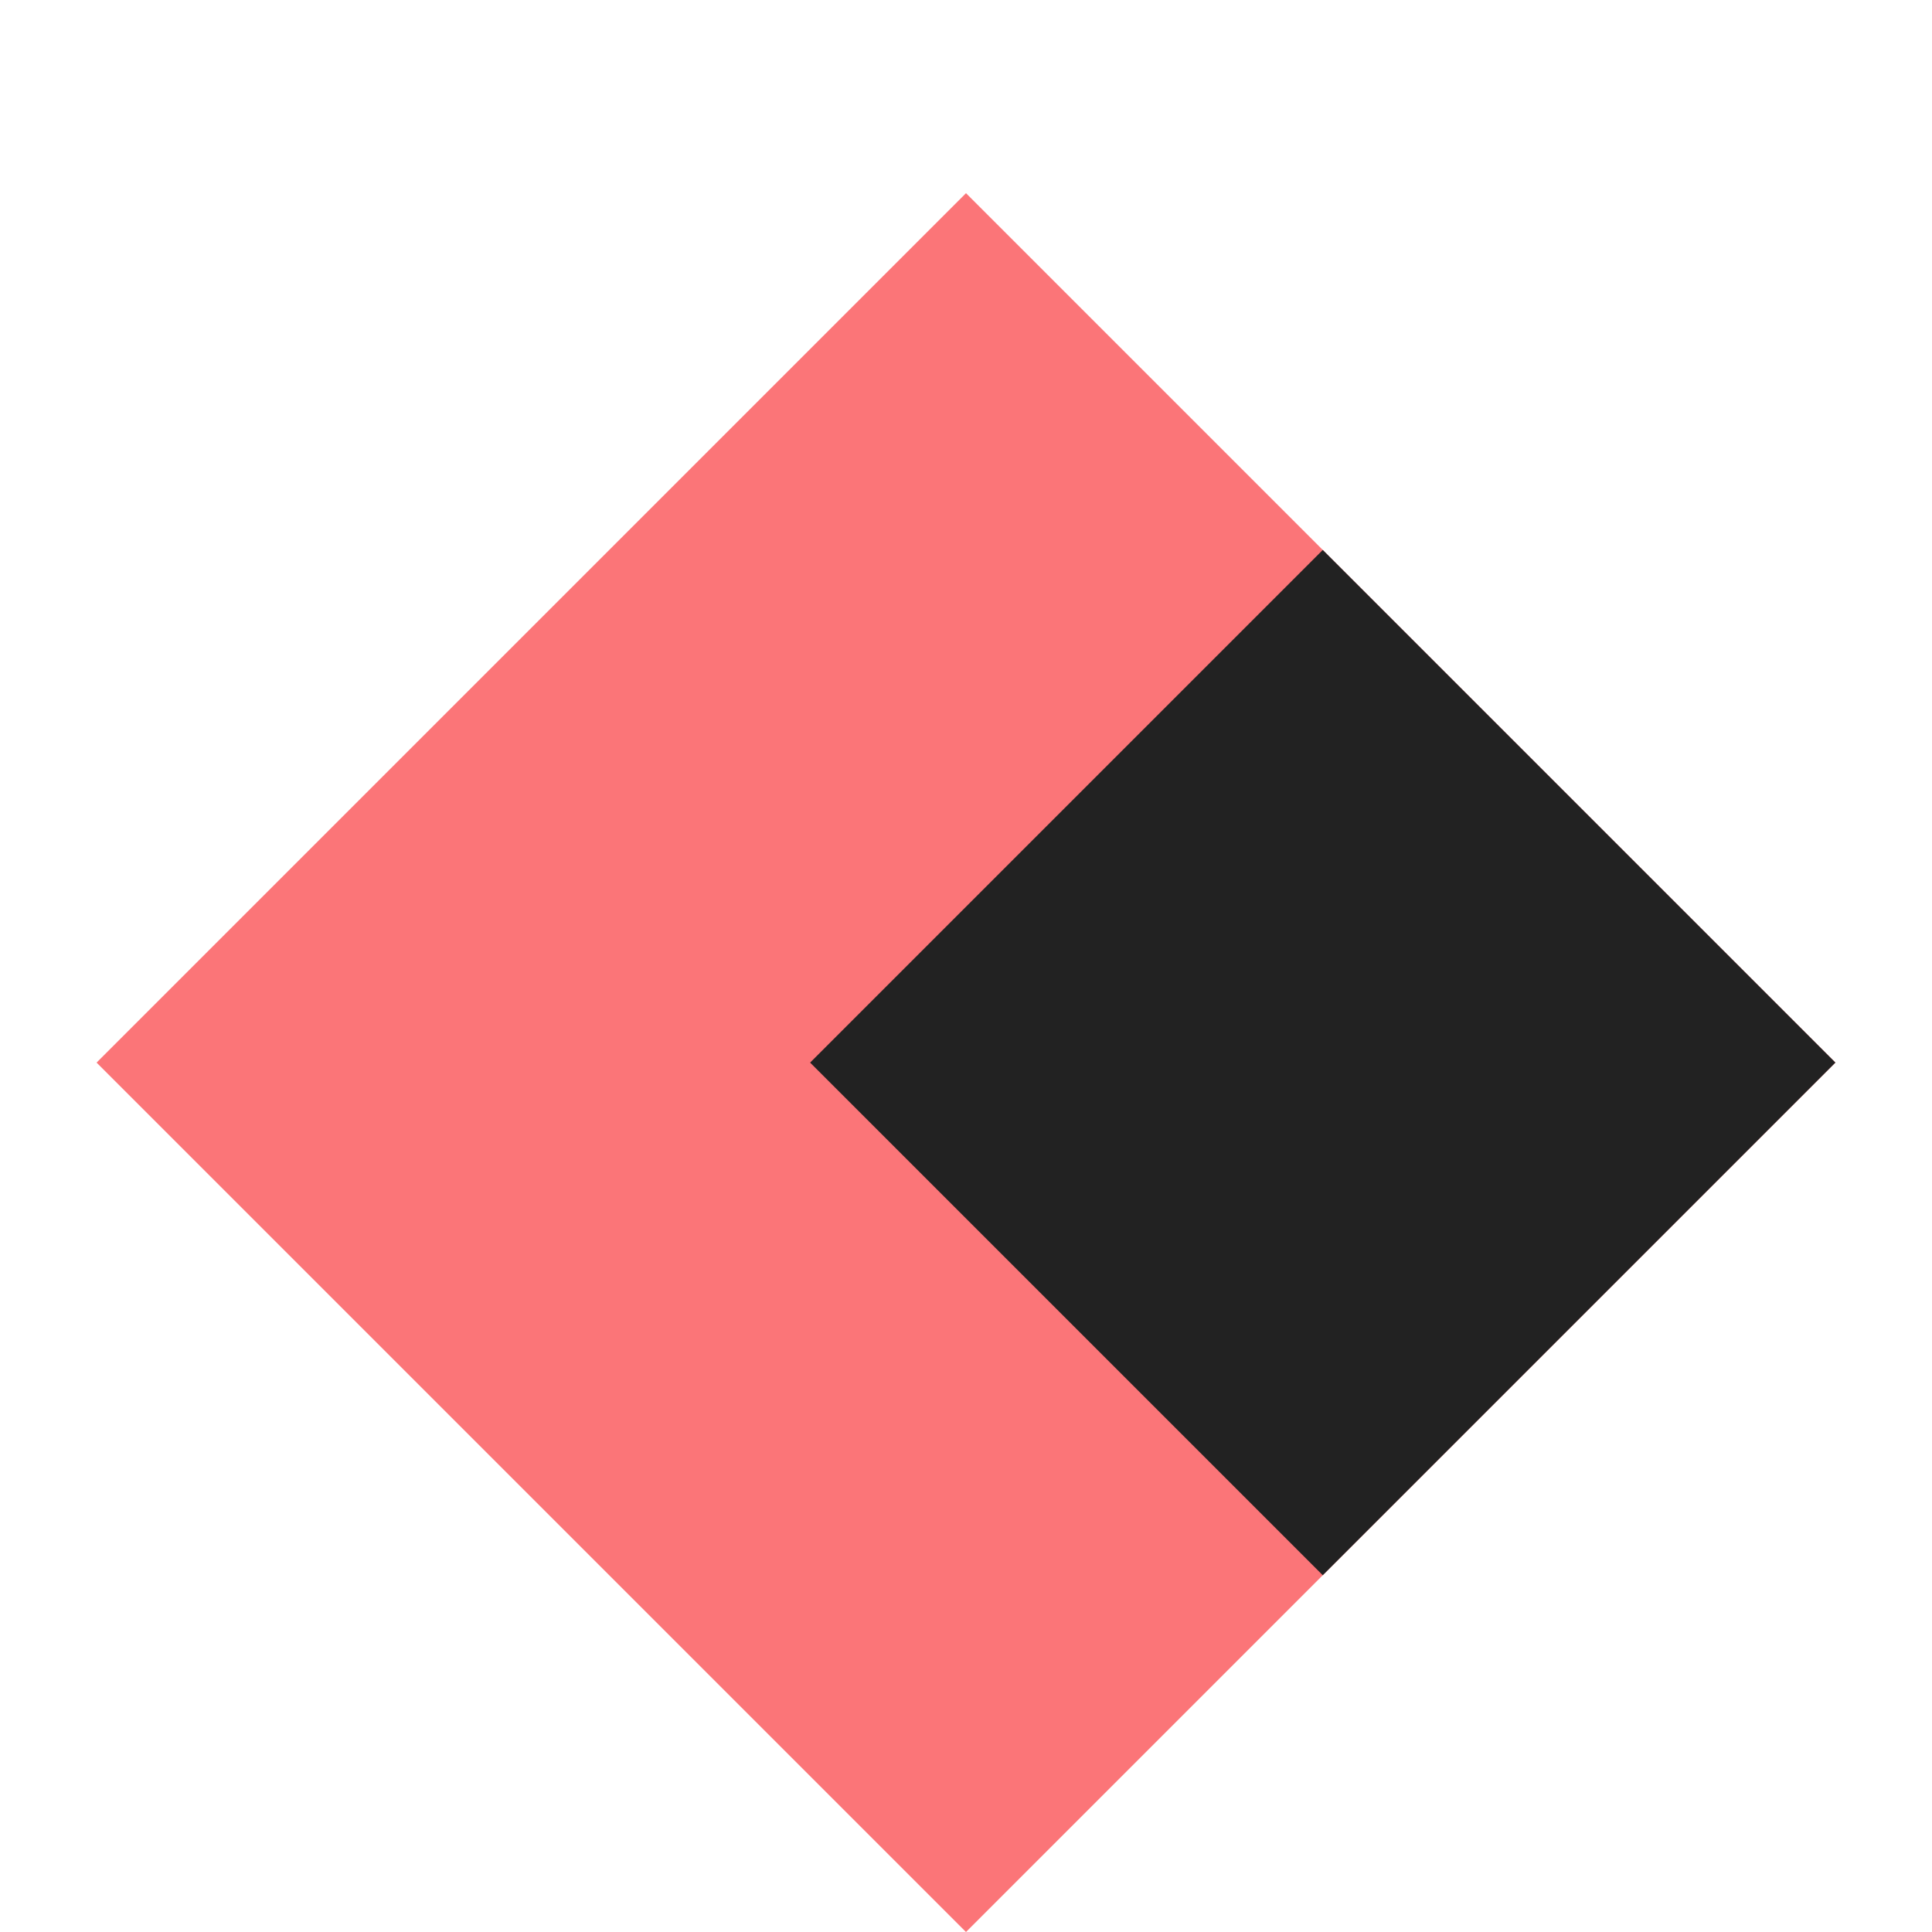 <svg width="80" height="80" viewBox="0 0 80 80" fill="none" xmlns="http://www.w3.org/2000/svg">
<g clip-path="url(#clip0_197_103602)">
<g filter="url(#filter0_d_197_103602)">
<rect x="76" y="40" width="50.912" height="50.912" transform="rotate(135 76 40)" fill="#FB7578"/>
</g>
<g filter="url(#filter1_d_197_103602)">
<rect x="76" y="40" width="30.02" height="30.02" transform="rotate(135 76 40)" fill="#222222"/>
</g>
</g>
<defs>
<filter id="filter0_d_197_103602" x="-0" y="4" width="80" height="80" filterUnits="userSpaceOnUse" color-interpolation-filters="sRGB">
<feFlood flood-opacity="0" result="BackgroundImageFix"/>
<feColorMatrix in="SourceAlpha" type="matrix" values="0 0 0 0 0 0 0 0 0 0 0 0 0 0 0 0 0 0 127 0" result="hardAlpha"/>
<feOffset dy="4"/>
<feGaussianBlur stdDeviation="2"/>
<feColorMatrix type="matrix" values="0 0 0 0 0.133 0 0 0 0 0.133 0 0 0 0 0.133 0 0 0 0.05 0"/>
<feBlend mode="normal" in2="BackgroundImageFix" result="effect1_dropShadow_197_103602"/>
<feBlend mode="normal" in="SourceGraphic" in2="effect1_dropShadow_197_103602" result="shape"/>
</filter>
<filter id="filter1_d_197_103602" x="29.544" y="18.773" width="50.455" height="50.455" filterUnits="userSpaceOnUse" color-interpolation-filters="sRGB">
<feFlood flood-opacity="0" result="BackgroundImageFix"/>
<feColorMatrix in="SourceAlpha" type="matrix" values="0 0 0 0 0 0 0 0 0 0 0 0 0 0 0 0 0 0 127 0" result="hardAlpha"/>
<feOffset dy="4"/>
<feGaussianBlur stdDeviation="2"/>
<feColorMatrix type="matrix" values="0 0 0 0 0.133 0 0 0 0 0.133 0 0 0 0 0.133 0 0 0 0.05 0"/>
<feBlend mode="normal" in2="BackgroundImageFix" result="effect1_dropShadow_197_103602"/>
<feBlend mode="normal" in="SourceGraphic" in2="effect1_dropShadow_197_103602" result="shape"/>
</filter>
<clipPath id="clip0_197_103602">
<rect width="80" height="80" fill="white" transform="translate(80) rotate(90)"/>
</clipPath>
</defs>
</svg>
